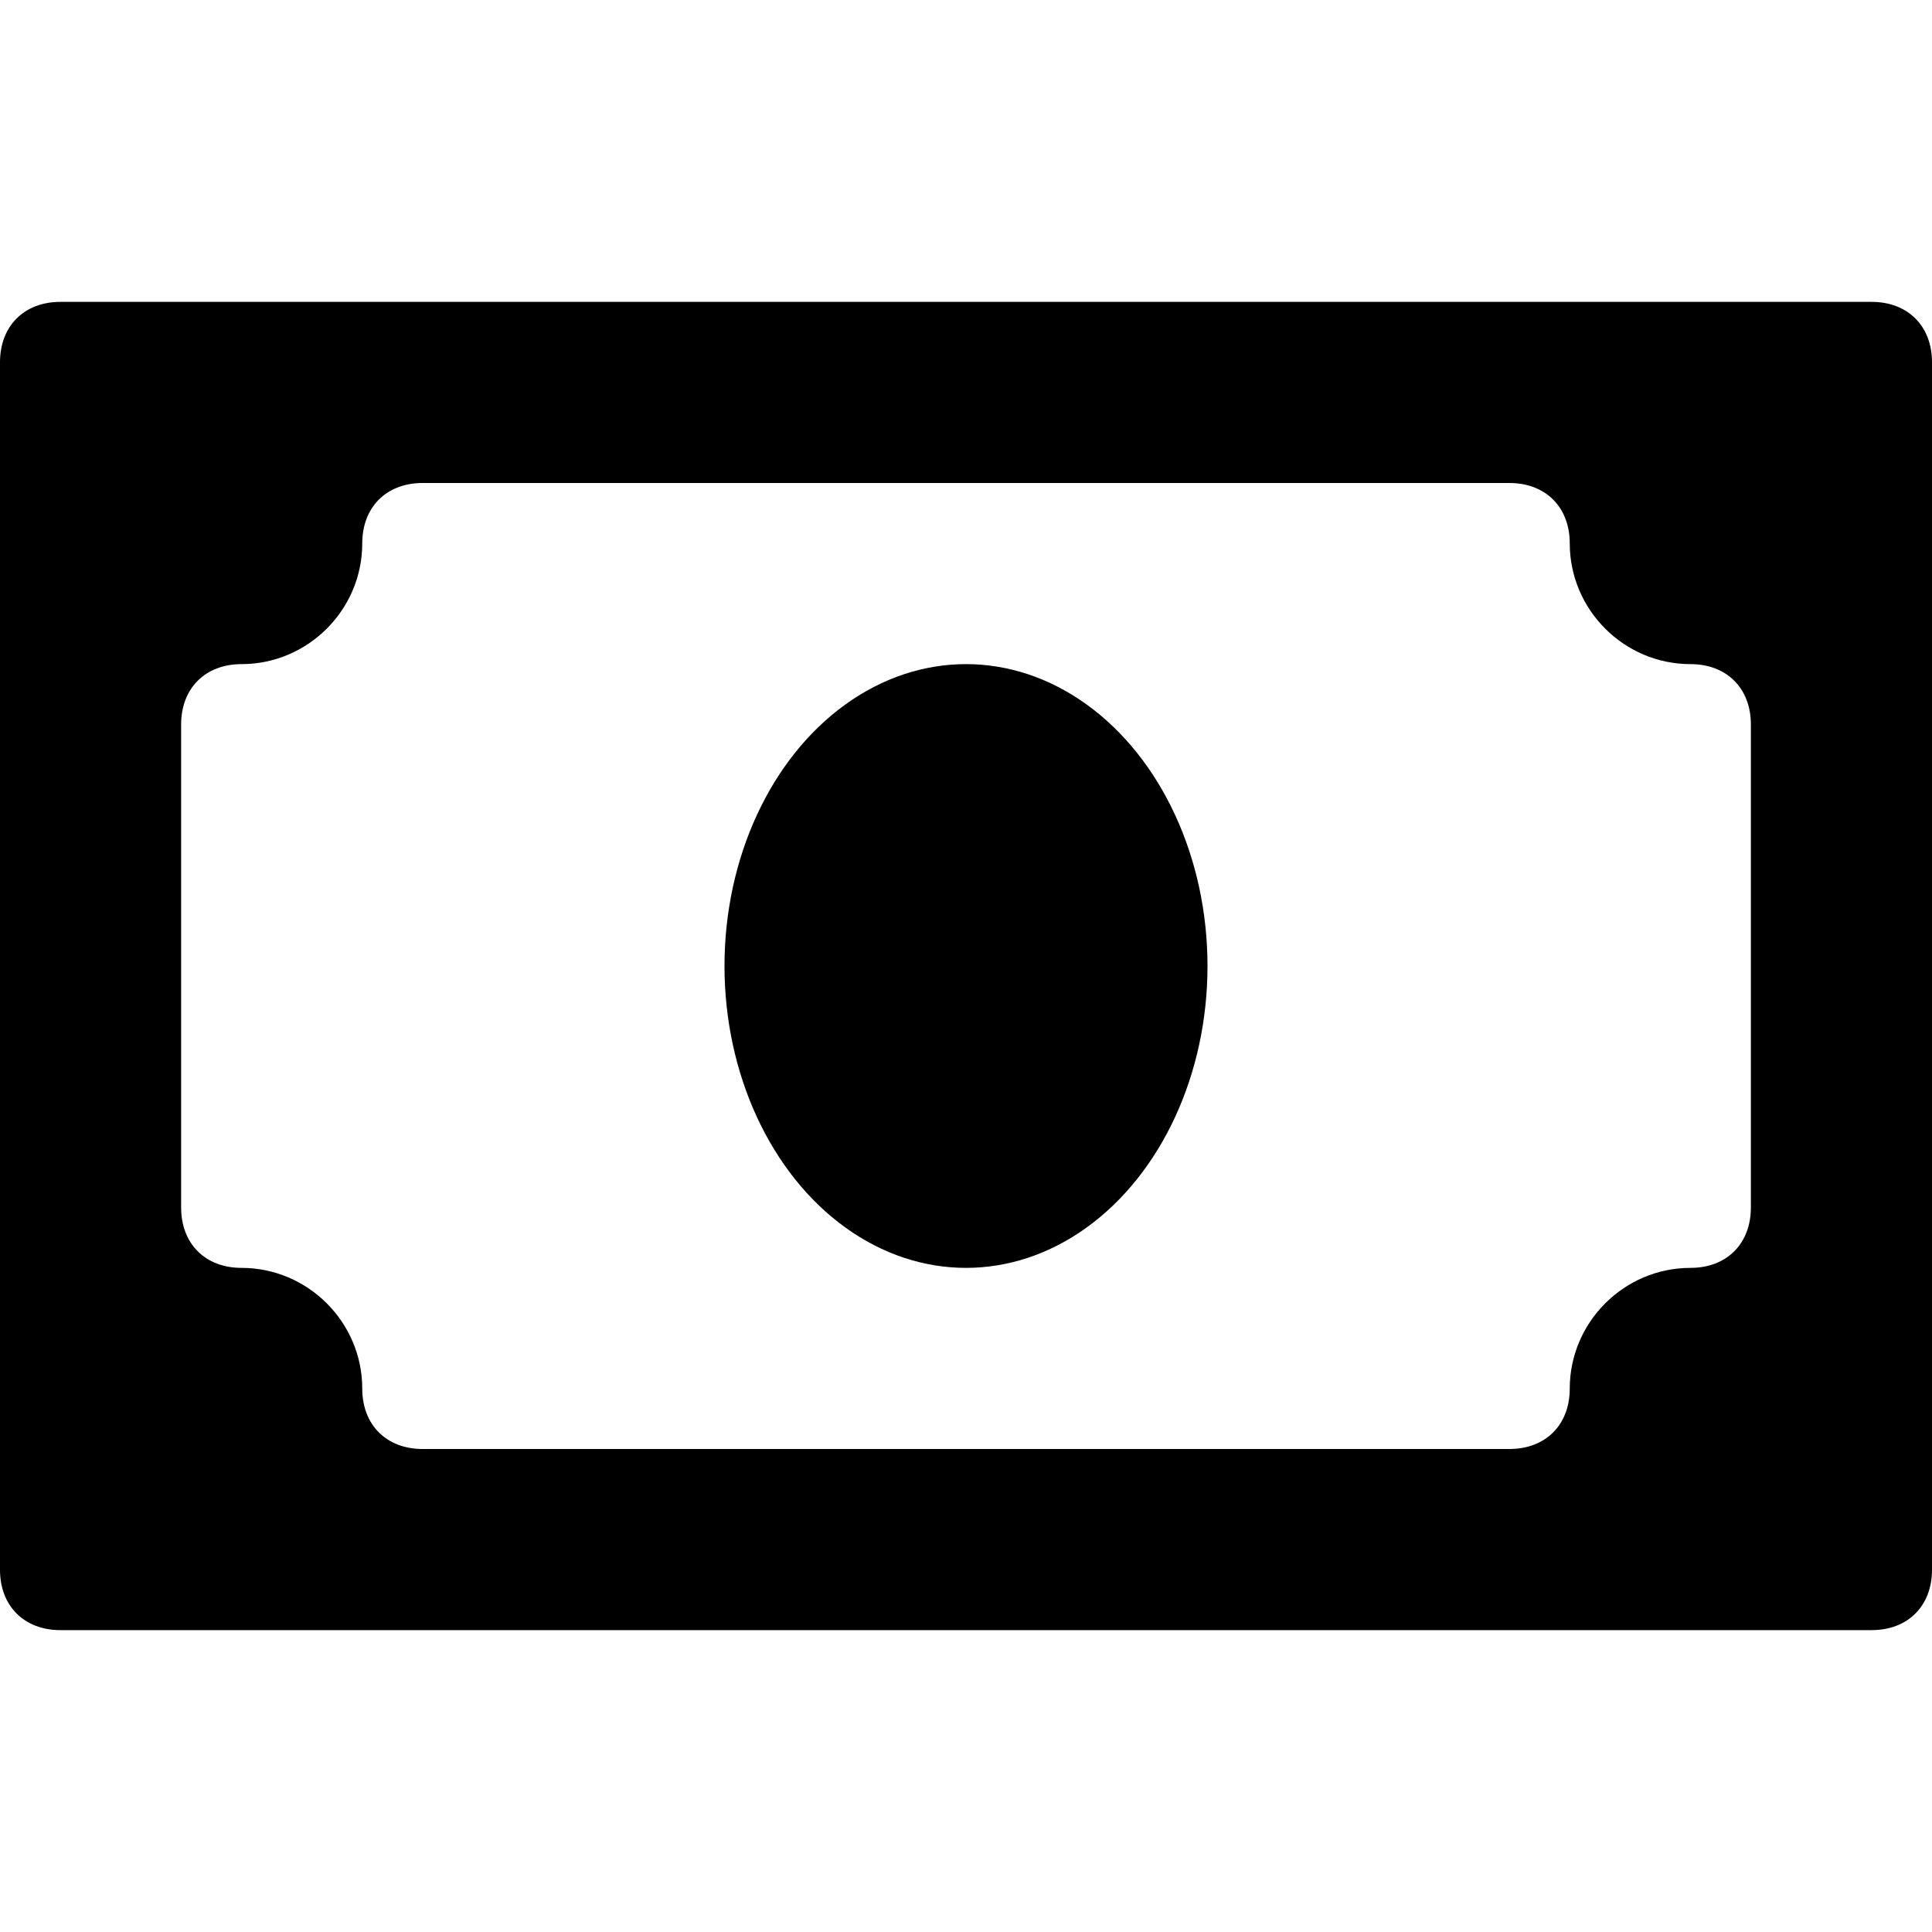 <?xml version="1.0" encoding="utf-8"?>
<svg version="1.1" id="Icons" xmlns="http://www.w3.org/2000/svg" xmlns:xlink="http://www.w3.org/1999/xlink" 
	 viewBox="0 0 32 32" xml:space="preserve">
<style type="text/css">
	.st0{fill:none;stroke:#000000;stroke-width:2;stroke-linecap:round;stroke-linejoin:round;stroke-miterlimit:10;}
</style>
<g>
	<path d="M31,5H1C0.4,5,0,5.4,0,6v20c0,0.6,0.4,1,1,1h30c0.6,0,1-0.4,1-1V6C32,5.4,31.6,5,31,5z M29,20c0,0.6-0.4,1-1,1
		c-1.1,0-2,0.9-2,2c0,0.6-0.4,1-1,1H7c-0.6,0-1-0.4-1-1c0-1.1-0.9-2-2-2c-0.6,0-1-0.4-1-1v-8c0-0.6,0.4-1,1-1c1.1,0,2-0.9,2-2
		c0-0.6,0.4-1,1-1h18c0.6,0,1,0.4,1,1c0,1.1,0.9,2,2,2c0.6,0,1,0.4,1,1V20z"/>
	<ellipse cx="16" cy="16" rx="4" ry="5"/>
</g>
</svg>